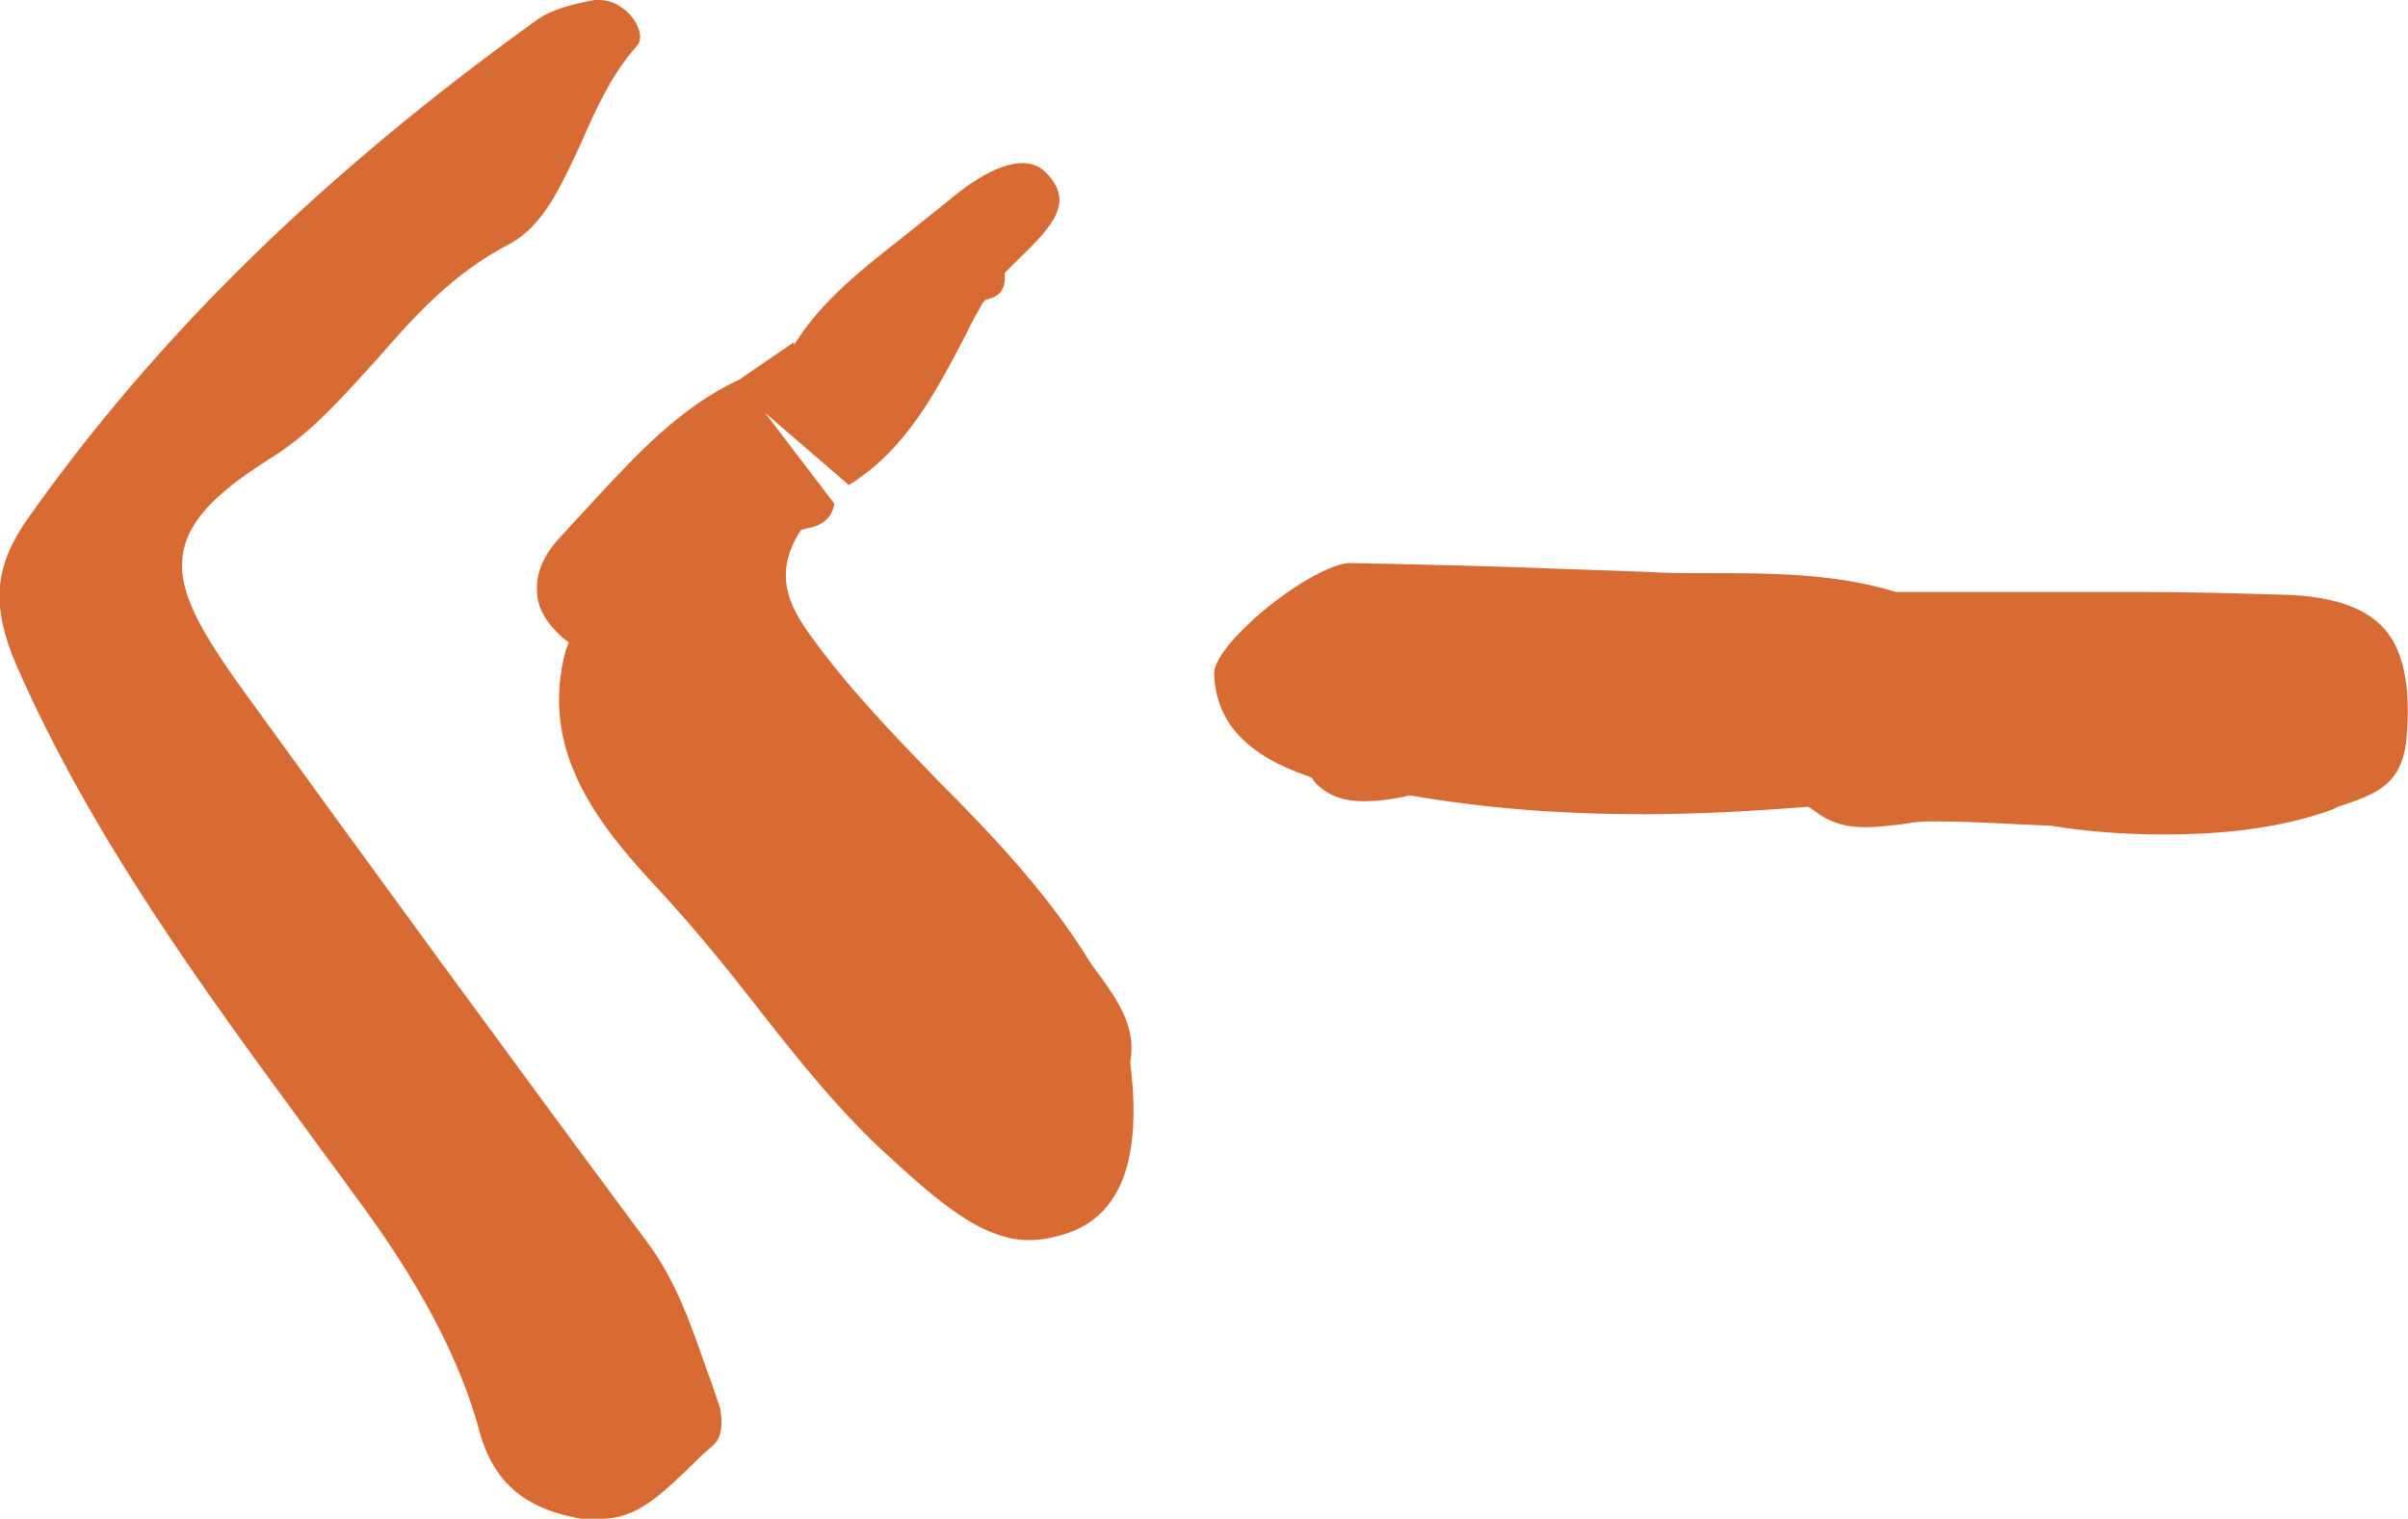 <?xml version="1.0" encoding="UTF-8"?> <!-- Generator: Adobe Illustrator 28.0.0, SVG Export Plug-In . SVG Version: 6.00 Build 0) --> <svg xmlns="http://www.w3.org/2000/svg" xmlns:xlink="http://www.w3.org/1999/xlink" id="Laag_1" x="0px" y="0px" viewBox="0 0 166.8 105.2" style="enable-background:new 0 0 166.8 105.2;" xml:space="preserve"> <style type="text/css"> .st0{fill:#D86B33;} </style> <path class="st0" d="M41.7,105.2c2.4,0,4.1-1.7,5.9-3.4c0.6-0.6,1.1-1.1,1.7-1.6c0.6-0.5,0.8-1.2,0.6-2.6c-0.3-0.9-0.6-1.8-0.9-2.6 c-1.1-3.1-2.1-6.2-4.2-9c-9.5-12.8-19-25.8-27.9-38.1c-3.1-4.3-4.7-7.1-4.2-9.7c0.5-2.5,2.8-4.4,6.1-6.5c2.9-1.8,5-4.3,7.3-6.8 c2.6-3,5.3-6,9.2-8c2.4-1.3,3.6-4.1,5-7.1c1-2.3,2.1-4.7,3.8-6.6c0.3-0.3,0.3-0.8,0.1-1.3C43.8,0.9,42.7,0,41.5,0 c-0.1,0-0.2,0-0.3,0c-1.7,0.3-3,0.7-3.9,1.3C22.4,12,10.8,23.3,1.8,36.1c-2.2,3.2-2.4,5.9-0.7,9.9c5.2,11.9,12.9,22.4,20.4,32.6 c1,1.4,2,2.7,3,4.1c3.2,4.3,7,10.1,8.7,16.4c1,3.7,3.3,5.6,7.7,6.2C41.1,105.2,41.4,105.2,41.7,105.2L41.7,105.2L41.7,105.2z"></path> <path class="st0" d="M149.8,57.8c4.6,0,8.3-0.5,11.7-1.7l0.4-0.2c2.7-0.9,4.5-1.5,4.8-4.8c0.3-3.5-0.2-6-1.5-7.5 c-1.3-1.5-3.6-2.3-6.9-2.4c-3.2-0.1-6.7-0.2-11-0.2c-2.6,0-5.1,0-7.7,0c-2.6,0-5.1,0-7.7,0h-0.5l-0.1,0c-4.2-1.3-8.7-1.3-13.1-1.3 c-1.5,0-2.9,0-4.4-0.1l-5.8-0.2c-4.8-0.2-9.6-0.3-14.5-0.4c-1.5,0-5.2,2.3-7.6,4.8c-1.4,1.4-1.8,2.4-1.8,2.8 c0.1,3.4,2.2,5.7,6.6,7.2l0.2,0.1l0.1,0.2c0.9,1,2,1.4,3.5,1.4c0.9,0,1.7-0.1,2.7-0.3l0.4-0.1l0.1,0c5.2,0.9,10.5,1.3,16.2,1.3 c3.5,0,7.3-0.2,11.1-0.5l0.3,0l0.3,0.2c1,0.8,2.1,1.2,3.6,1.2c0.8,0,1.6-0.1,2.5-0.2c0.6-0.1,1.2-0.2,1.8-0.2h0.7 c2.6,0,5.3,0.2,7.9,0.3C144.5,57.6,147.2,57.8,149.8,57.8L149.8,57.8z"></path> <path class="st0" d="M71.3,85.9c0.9,0,1.8-0.2,2.7-0.5c3.7-1.3,5.1-5.2,4.3-11.7v-0.1v-0.1c0.4-2.3-0.8-4.1-2.1-5.9 c-0.4-0.5-0.8-1.1-1.1-1.6c-2.8-4.4-6.5-8.3-10.2-12c-3-3.1-6.1-6.3-8.7-9.9c-1.7-2.3-2.5-4.4-0.9-7.1l0.2-0.3l0.4-0.1 c1.1-0.2,1.7-0.7,1.9-1.7l-4.8-6.3l5.8,5c4-2.5,6-6.4,8.2-10.6c0.3-0.7,0.7-1.3,1-1.9l0.2-0.3l0.3-0.1c0.8-0.2,1.1-0.7,1.1-1.5v-0.3 l0.9-0.9c2.5-2.4,3.9-4,2-6c-0.5-0.5-1-0.7-1.7-0.7c-1.3,0-3.1,0.9-5.1,2.6c-1,0.8-2,1.6-3,2.4c-2.8,2.2-5.8,4.5-7.7,7.6L55,23.7 l-3.8,2.6c-4.1,1.9-7.1,5.2-10,8.3c-0.7,0.8-1.5,1.6-2.2,2.4c-0.9,0.9-1.9,2.3-1.8,3.9c0,1.2,0.6,2.2,1.8,3.3l0.4,0.3L39.2,45 c-1.9,7,2.2,12.1,6.5,16.7c2.4,2.6,4.6,5.3,6.7,8c2.9,3.7,5.9,7.5,9.5,10.7C65.7,83.9,68.4,85.9,71.3,85.9L71.3,85.9L71.3,85.9z"></path> </svg> 